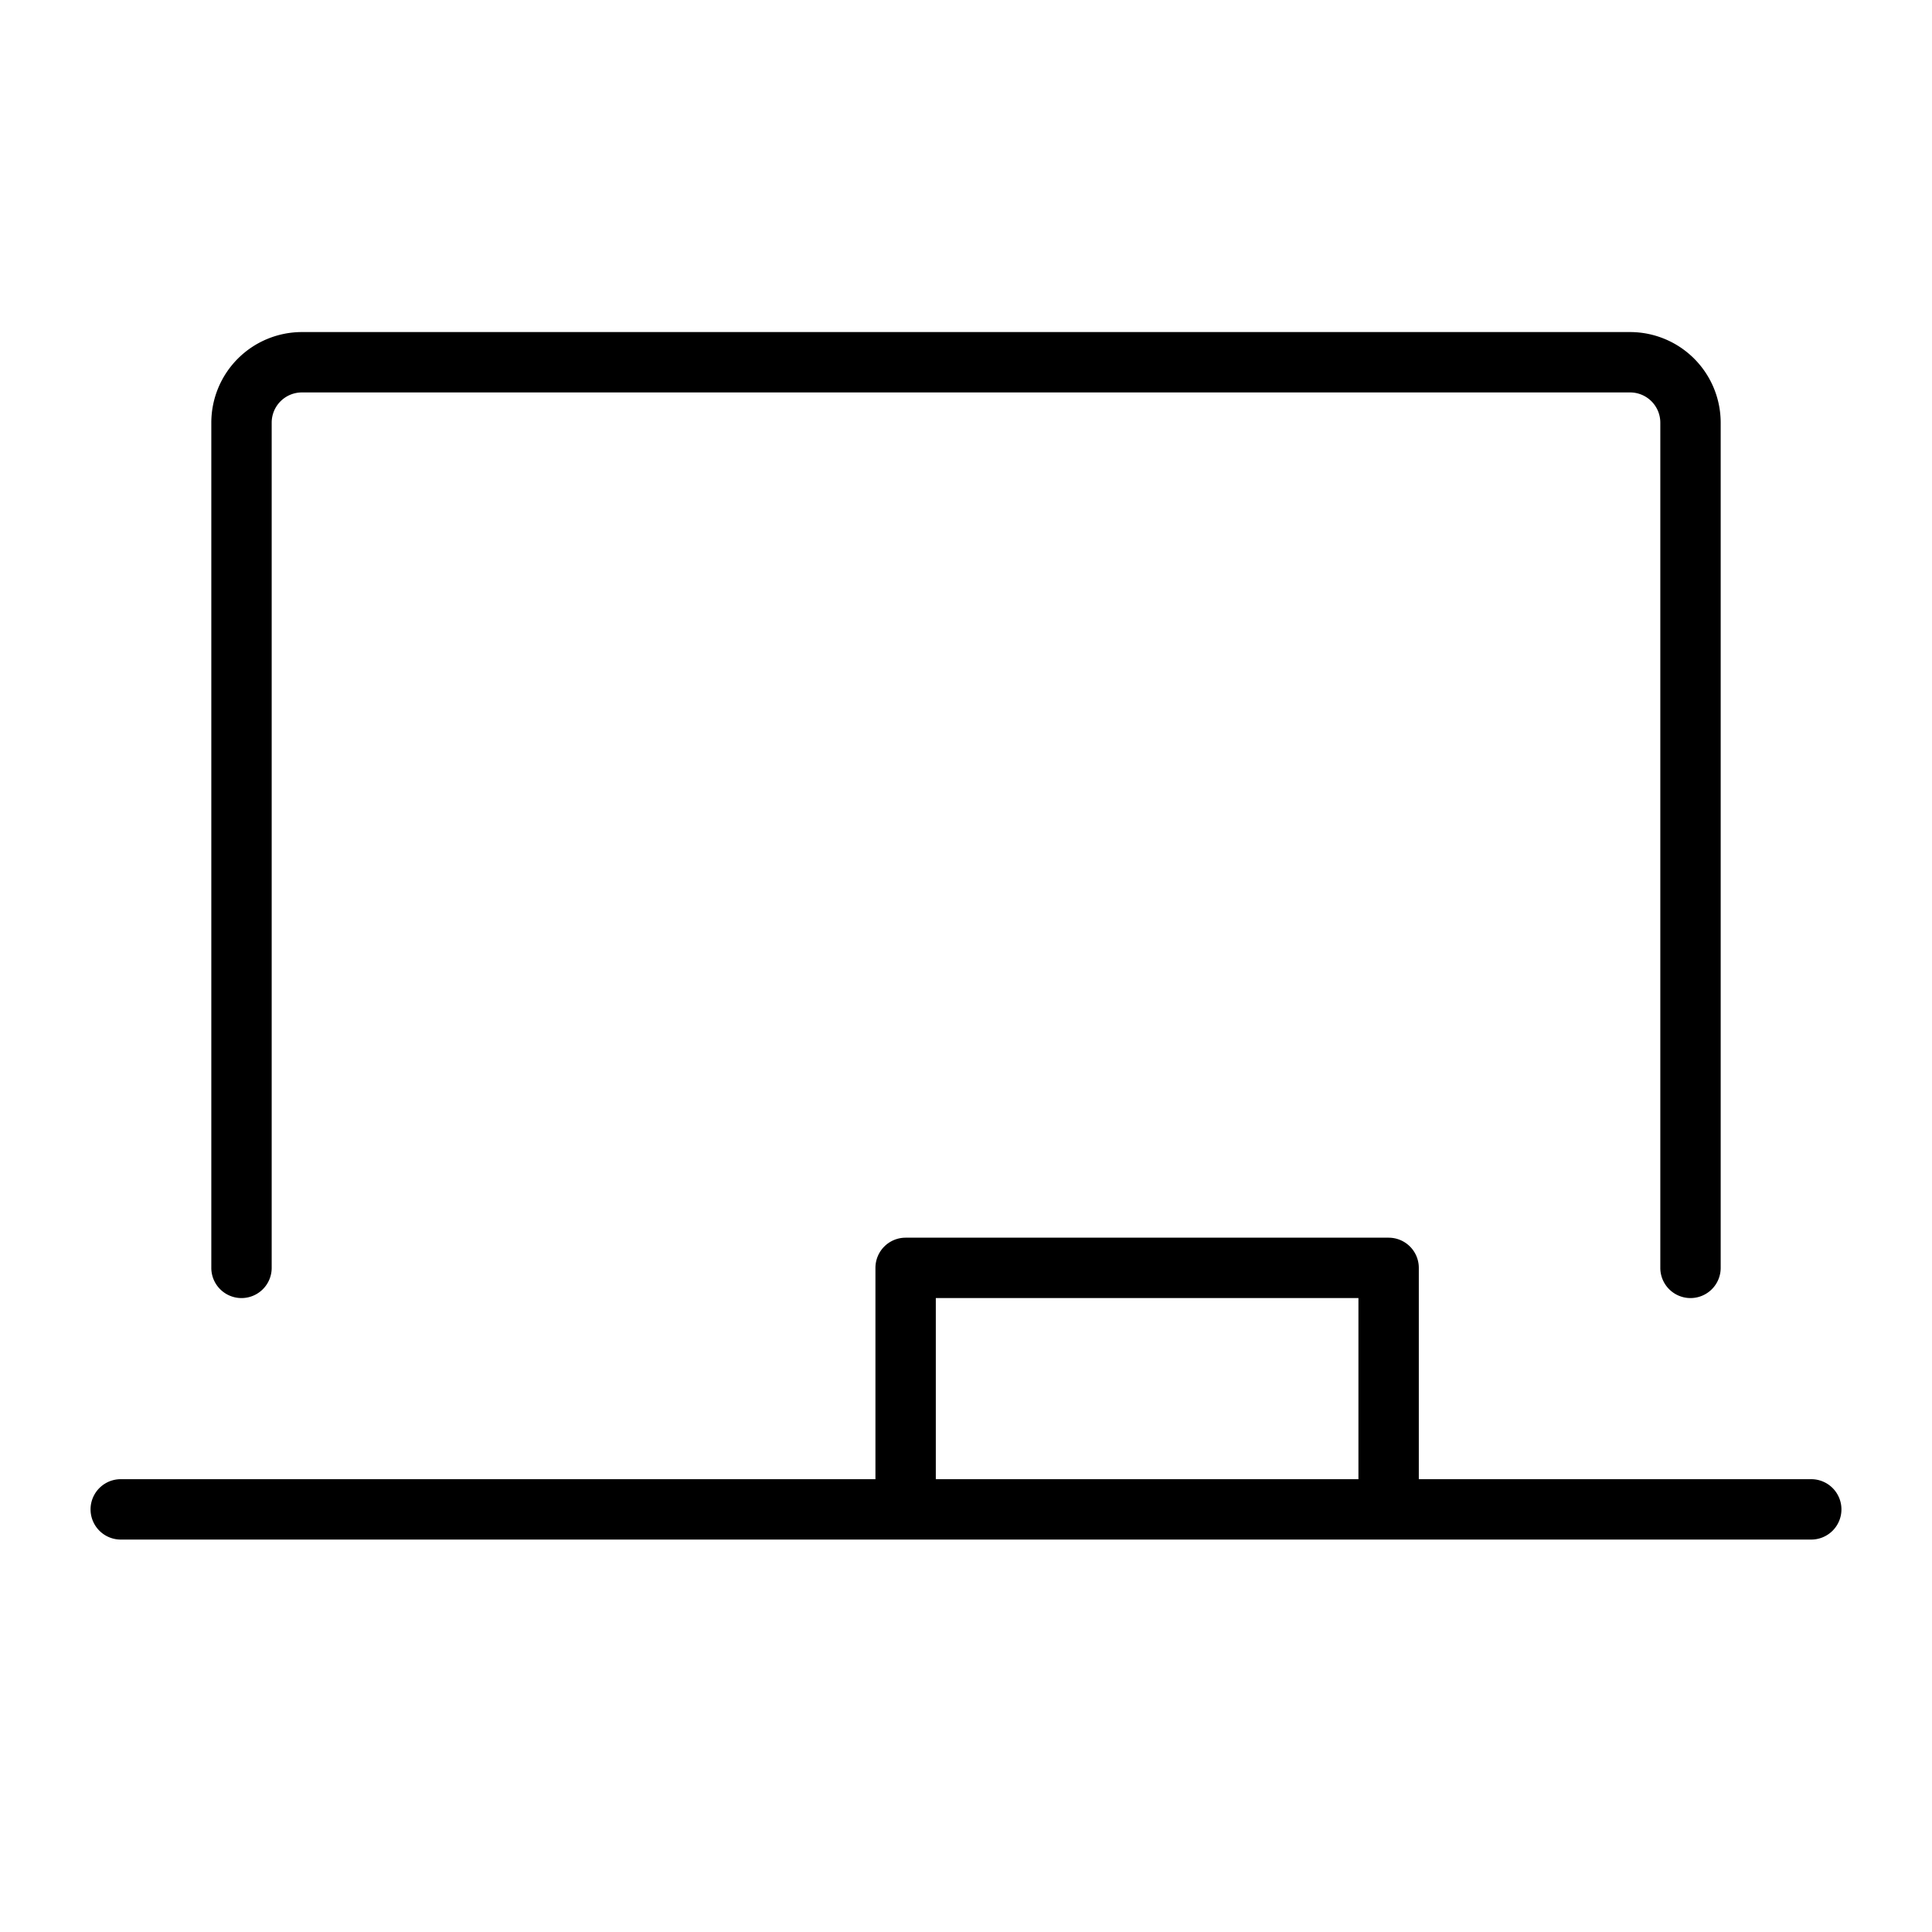 <?xml version="1.0" encoding="UTF-8"?> <svg xmlns="http://www.w3.org/2000/svg" fill="#000000" width="800px" height="800px" viewBox="0 0 256 256" id="Flat"><path d="M28,168V56A12.013,12.013,0,0,1,40,44H216a12.013,12.013,0,0,1,12,12V168a4,4,0,0,1-8,0V56a4.004,4.004,0,0,0-4-4H40a4.004,4.004,0,0,0-4,4V168a4,4,0,0,1-8,0Zm216,32a4,4,0,0,1-4,4H16a4,4,0,0,1,0-8H116V168a4,4,0,0,1,4-4h64a4,4,0,0,1,4,4v28h52A4,4,0,0,1,244,200Zm-120-4h56V172H124Z"></path></svg> 